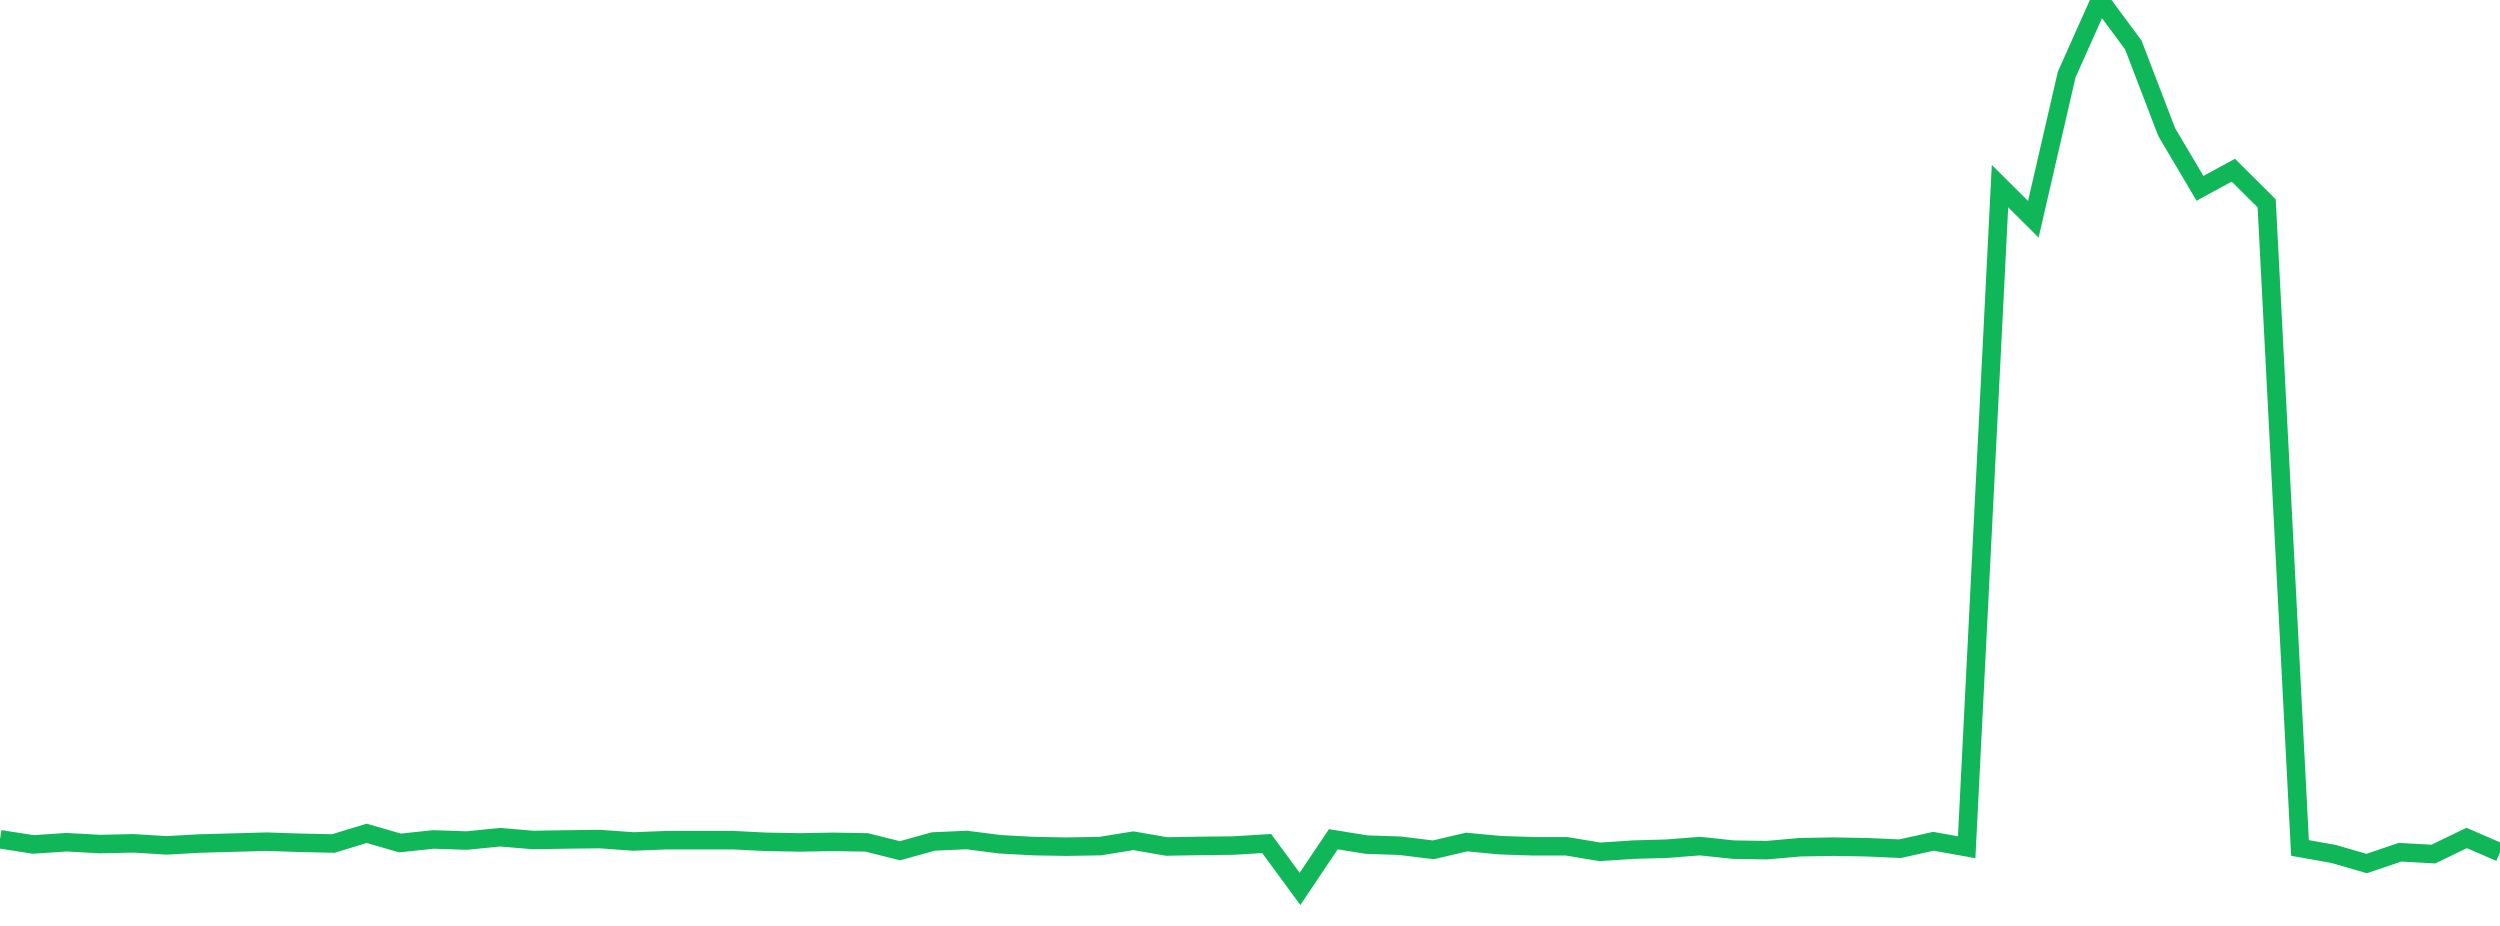 <?xml version="1.0" standalone="no"?>
<!DOCTYPE svg PUBLIC "-//W3C//DTD SVG 1.1//EN" "http://www.w3.org/Graphics/SVG/1.1/DTD/svg11.dtd">
<svg width="135" height="50" viewBox="0 0 135 50" preserveAspectRatio="none" class="sparkline" xmlns="http://www.w3.org/2000/svg"
xmlns:xlink="http://www.w3.org/1999/xlink"><path  class="sparkline--line" d="M 0 45.32 L 0 45.32 L 1.8 45.6 L 3.6 45.48 L 5.4 45.58 L 7.2 45.54 L 9 45.65 L 10.8 45.55 L 12.6 45.5 L 14.4 45.45 L 16.2 45.51 L 18 45.55 L 19.8 45 L 21.6 45.52 L 23.4 45.33 L 25.2 45.39 L 27 45.21 L 28.8 45.36 L 30.6 45.33 L 32.4 45.31 L 34.2 45.44 L 36 45.37 L 37.8 45.37 L 39.6 45.37 L 41.4 45.46 L 43.2 45.49 L 45 45.46 L 46.8 45.49 L 48.6 45.94 L 50.4 45.44 L 52.2 45.36 L 54 45.59 L 55.8 45.69 L 57.6 45.72 L 59.4 45.69 L 61.2 45.4 L 63 45.71 L 64.8 45.68 L 66.6 45.66 L 68.4 45.55 L 70.2 48 L 72 45.32 L 73.8 45.61 L 75.6 45.67 L 77.4 45.89 L 79.2 45.47 L 81 45.64 L 82.8 45.7 L 84.6 45.7 L 86.4 46 L 88.2 45.88 L 90 45.83 L 91.8 45.69 L 93.6 45.88 L 95.4 45.91 L 97.2 45.75 L 99 45.72 L 100.8 45.75 L 102.6 45.83 L 104.4 45.43 L 106.2 45.75 L 108 10.05 L 109.8 11.84 L 111.6 4.03 L 113.4 0 L 115.2 2.43 L 117 7.13 L 118.8 10.17 L 120.6 9.19 L 122.4 10.98 L 124.2 45.79 L 126 46.11 L 127.8 46.63 L 129.6 46.02 L 131.4 46.12 L 133.2 45.25 L 135 46.03" fill="none" stroke-width="1" stroke="#10b759"></path></svg>